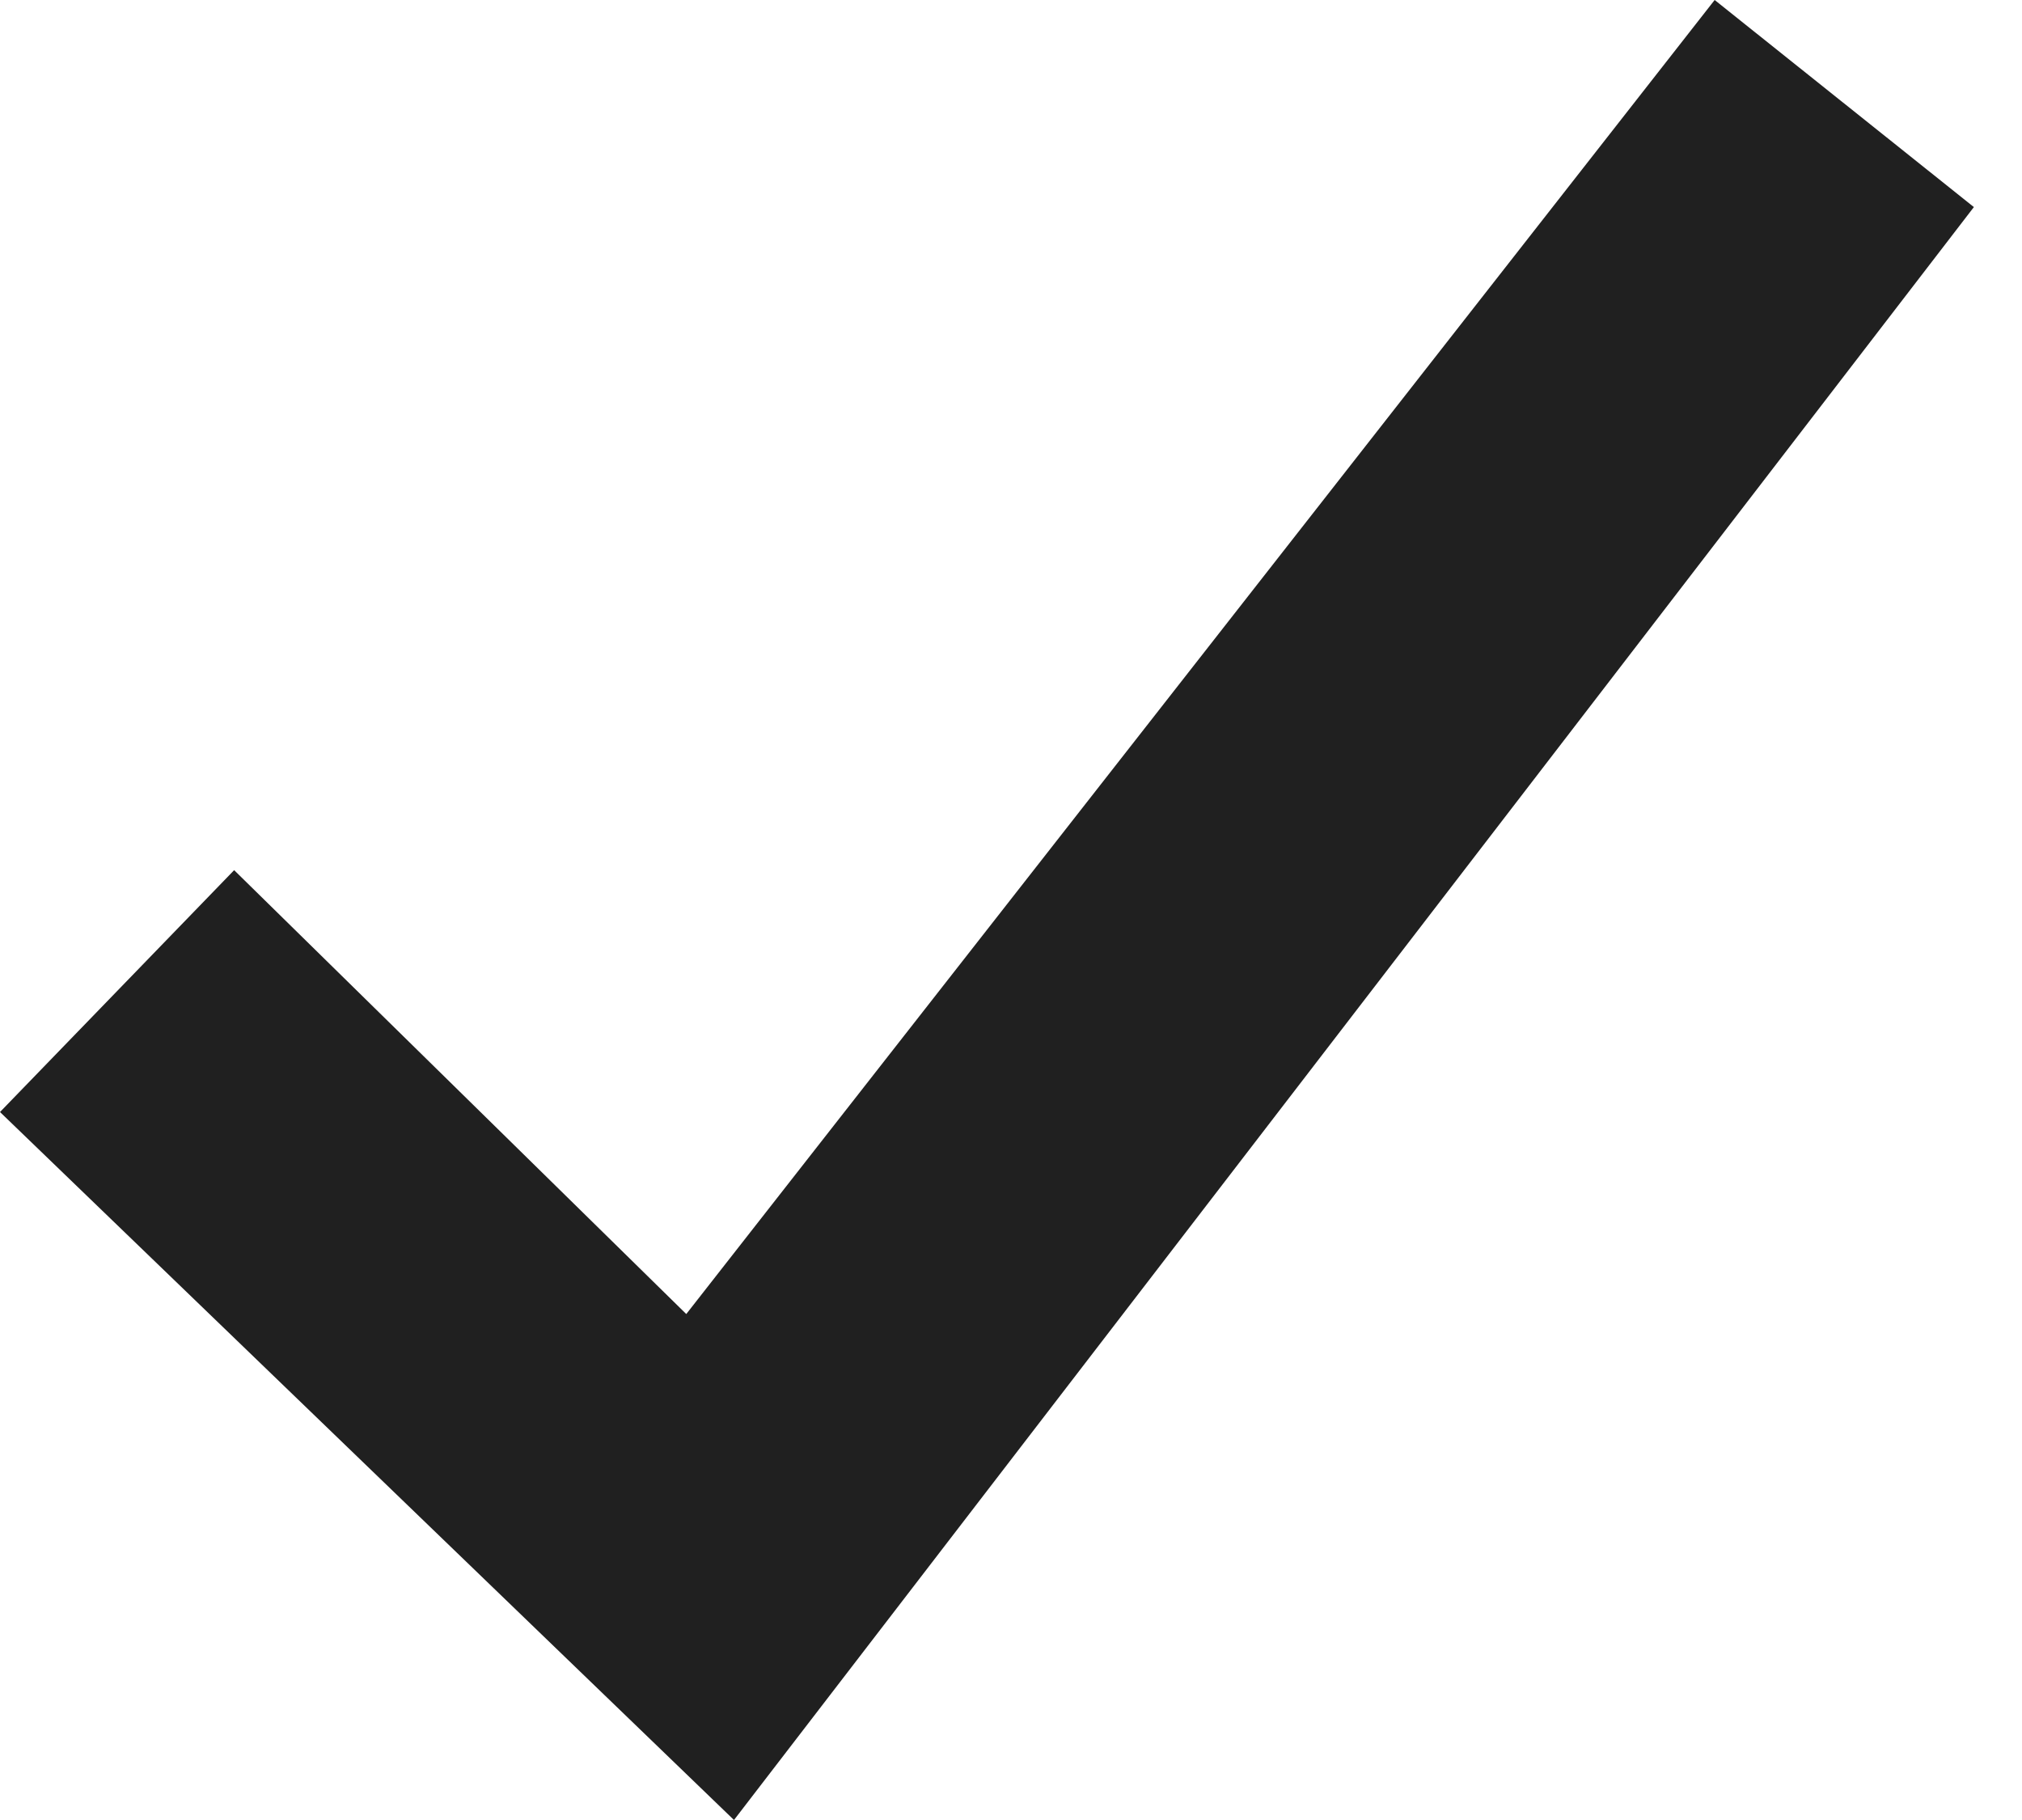 <?xml version="1.0" encoding="UTF-8"?>
<svg width="10px" height="9px" viewBox="0 0 10 9" version="1.1" xmlns="http://www.w3.org/2000/svg" xmlns:xlink="http://www.w3.org/1999/xlink">
    <!-- Generator: Sketch 51.3 (57544) - http://www.bohemiancoding.com/sketch -->
    <desc>Created with Sketch.</desc>
    <defs></defs>
    <g id="PROFILE-PAGES" stroke="none" stroke-width="1" fill="none" fill-rule="evenodd">
        <g id="04_PROFILEOVERVIEW_01-Copy-18" transform="translate(-1245, -466)" fill="#202020" fill-rule="nonzero">
            <g id="Group-11">
                <g id="Group-9" transform="translate(393, 48)">
                    <g id="RIGHT" transform="translate(558, 0)">
                        <g id="Group-30" transform="translate(0, 303)">
                            <g id="Group-26">
                                <g id="Group-9" transform="translate(30, 50)">
                                    <g id="Group-3-Copy" transform="translate(0, 56)">
                                        <g id="Group-25-Copy-5" transform="translate(264, 7)">
                                            <g id="Group-25-Copy-4">
                                                <polygon id="Path-4-Copy" points="3.63 11 9.762 3.024 8.48 2 3.394 8.498 1.158 6.303 2.27373675e-13 7.499"></polygon>
                                            </g>
                                        </g>
                                    </g>
                                </g>
                            </g>
                        </g>
                    </g>
                </g>
            </g>
        </g>
    </g>
</svg>